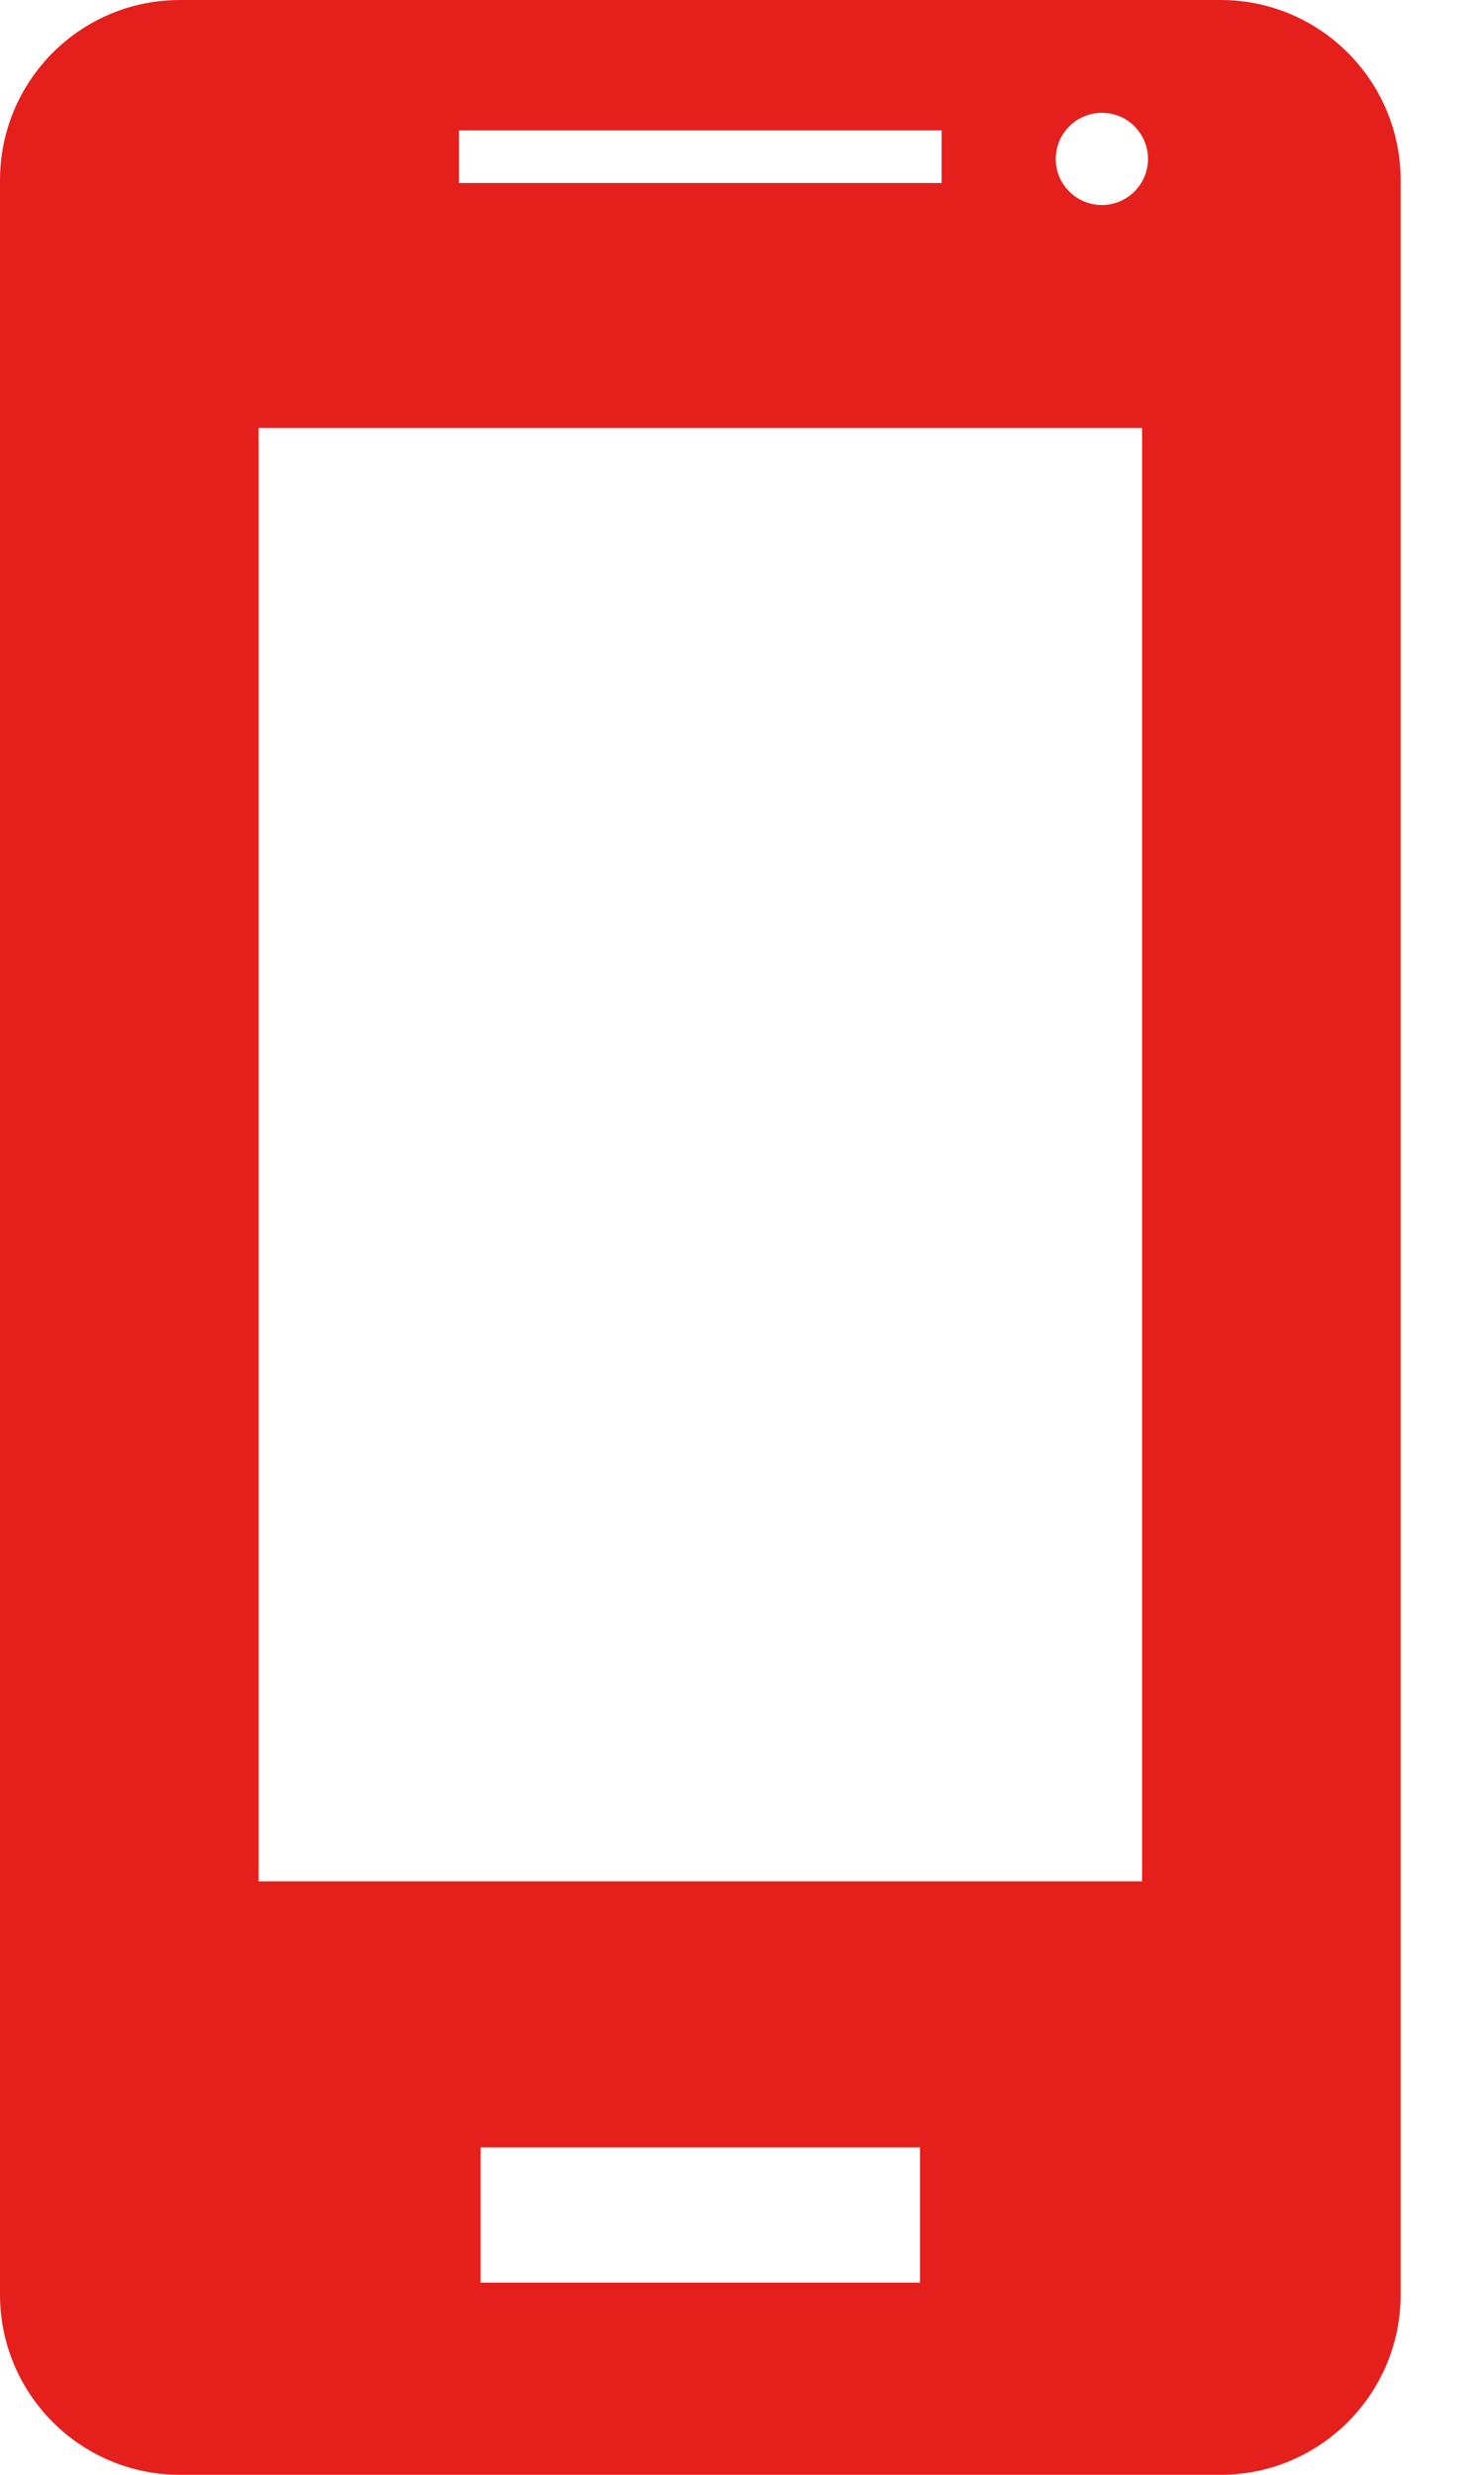 <svg width="12" height="20" viewBox="0 0 12 20" fill="none" xmlns="http://www.w3.org/2000/svg">
<path d="M9.87 0H1.455C0.65 0 0 0.653 0 1.457V18.544C0 19.347 0.65 20 1.455 20H9.87C10.674 20 11.326 19.347 11.326 18.544V1.457C11.326 0.653 10.674 0 9.87 0ZM9.235 15.204H2.091V3.459H9.235V15.204ZM7.614 1.479H3.712V1.054H7.614L7.614 1.479ZM9.283 1.285C9.283 1.49 9.115 1.657 8.91 1.657C8.704 1.657 8.537 1.49 8.537 1.285C8.537 1.079 8.704 0.912 8.91 0.912C9.116 0.911 9.283 1.079 9.283 1.285ZM7.439 18.447H3.886V17.354H7.439V18.447Z" fill="#E5201C"/>
</svg>
